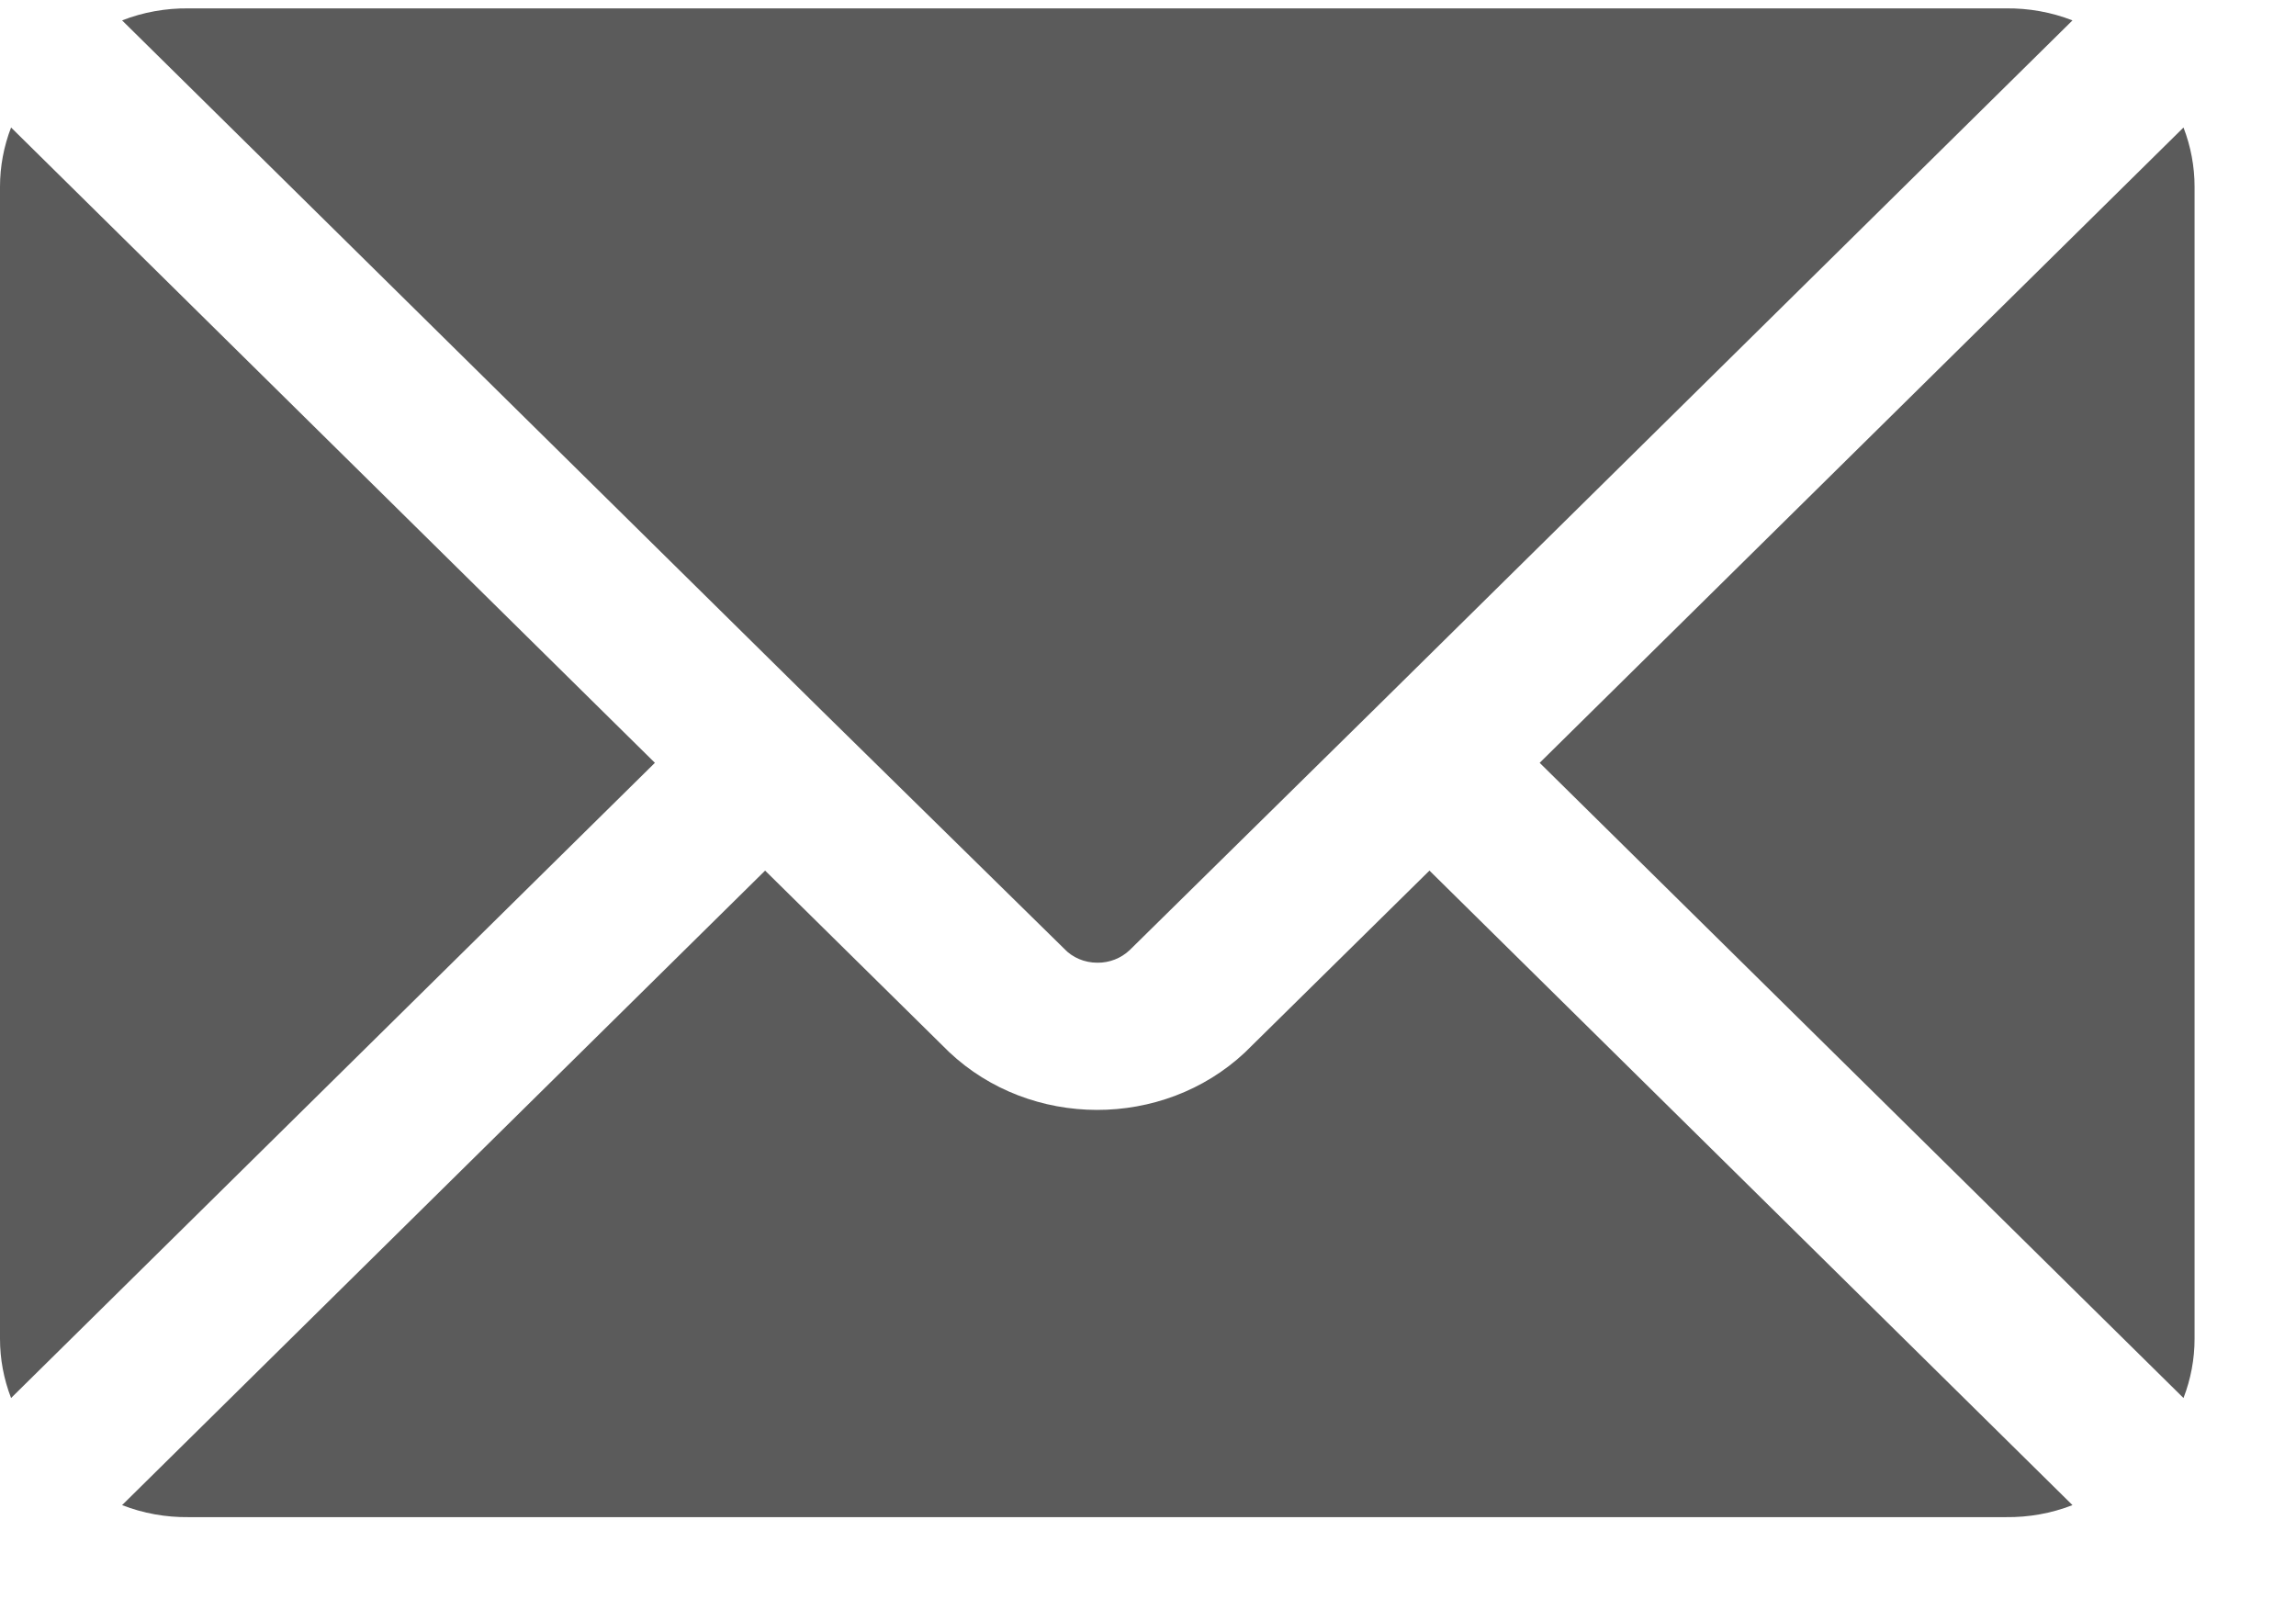 <svg width="17" height="12" viewBox="0 0 17 12" fill="none" xmlns="http://www.w3.org/2000/svg">
<path d="M4.849 5.648L0.082 10.351C0.028 10.211 0 10.063 0 9.913V1.382C0 1.233 0.028 1.084 0.082 0.944L4.849 5.648ZM10.584 6.446L9.216 7.794C8.609 8.361 7.631 8.359 7.027 7.789L5.665 6.446L0.904 11.144C1.06 11.205 1.228 11.235 1.397 11.233H14.852C15.021 11.235 15.189 11.205 15.345 11.144L10.584 6.446ZM14.852 0.062H1.397C1.228 0.06 1.06 0.09 0.904 0.151L6.088 5.265L7.878 7.023C7.94 7.09 8.03 7.128 8.125 7.128C8.215 7.129 8.301 7.095 8.365 7.034L10.162 5.265C10.165 5.262 15.341 0.155 15.345 0.151C15.189 0.09 15.021 0.06 14.852 0.062ZM16.167 0.944L11.4 5.648L16.167 10.351C16.221 10.211 16.249 10.063 16.249 9.913V1.382C16.249 1.233 16.221 1.084 16.167 0.944Z" fill="#5B5B5B"/>
</svg>
